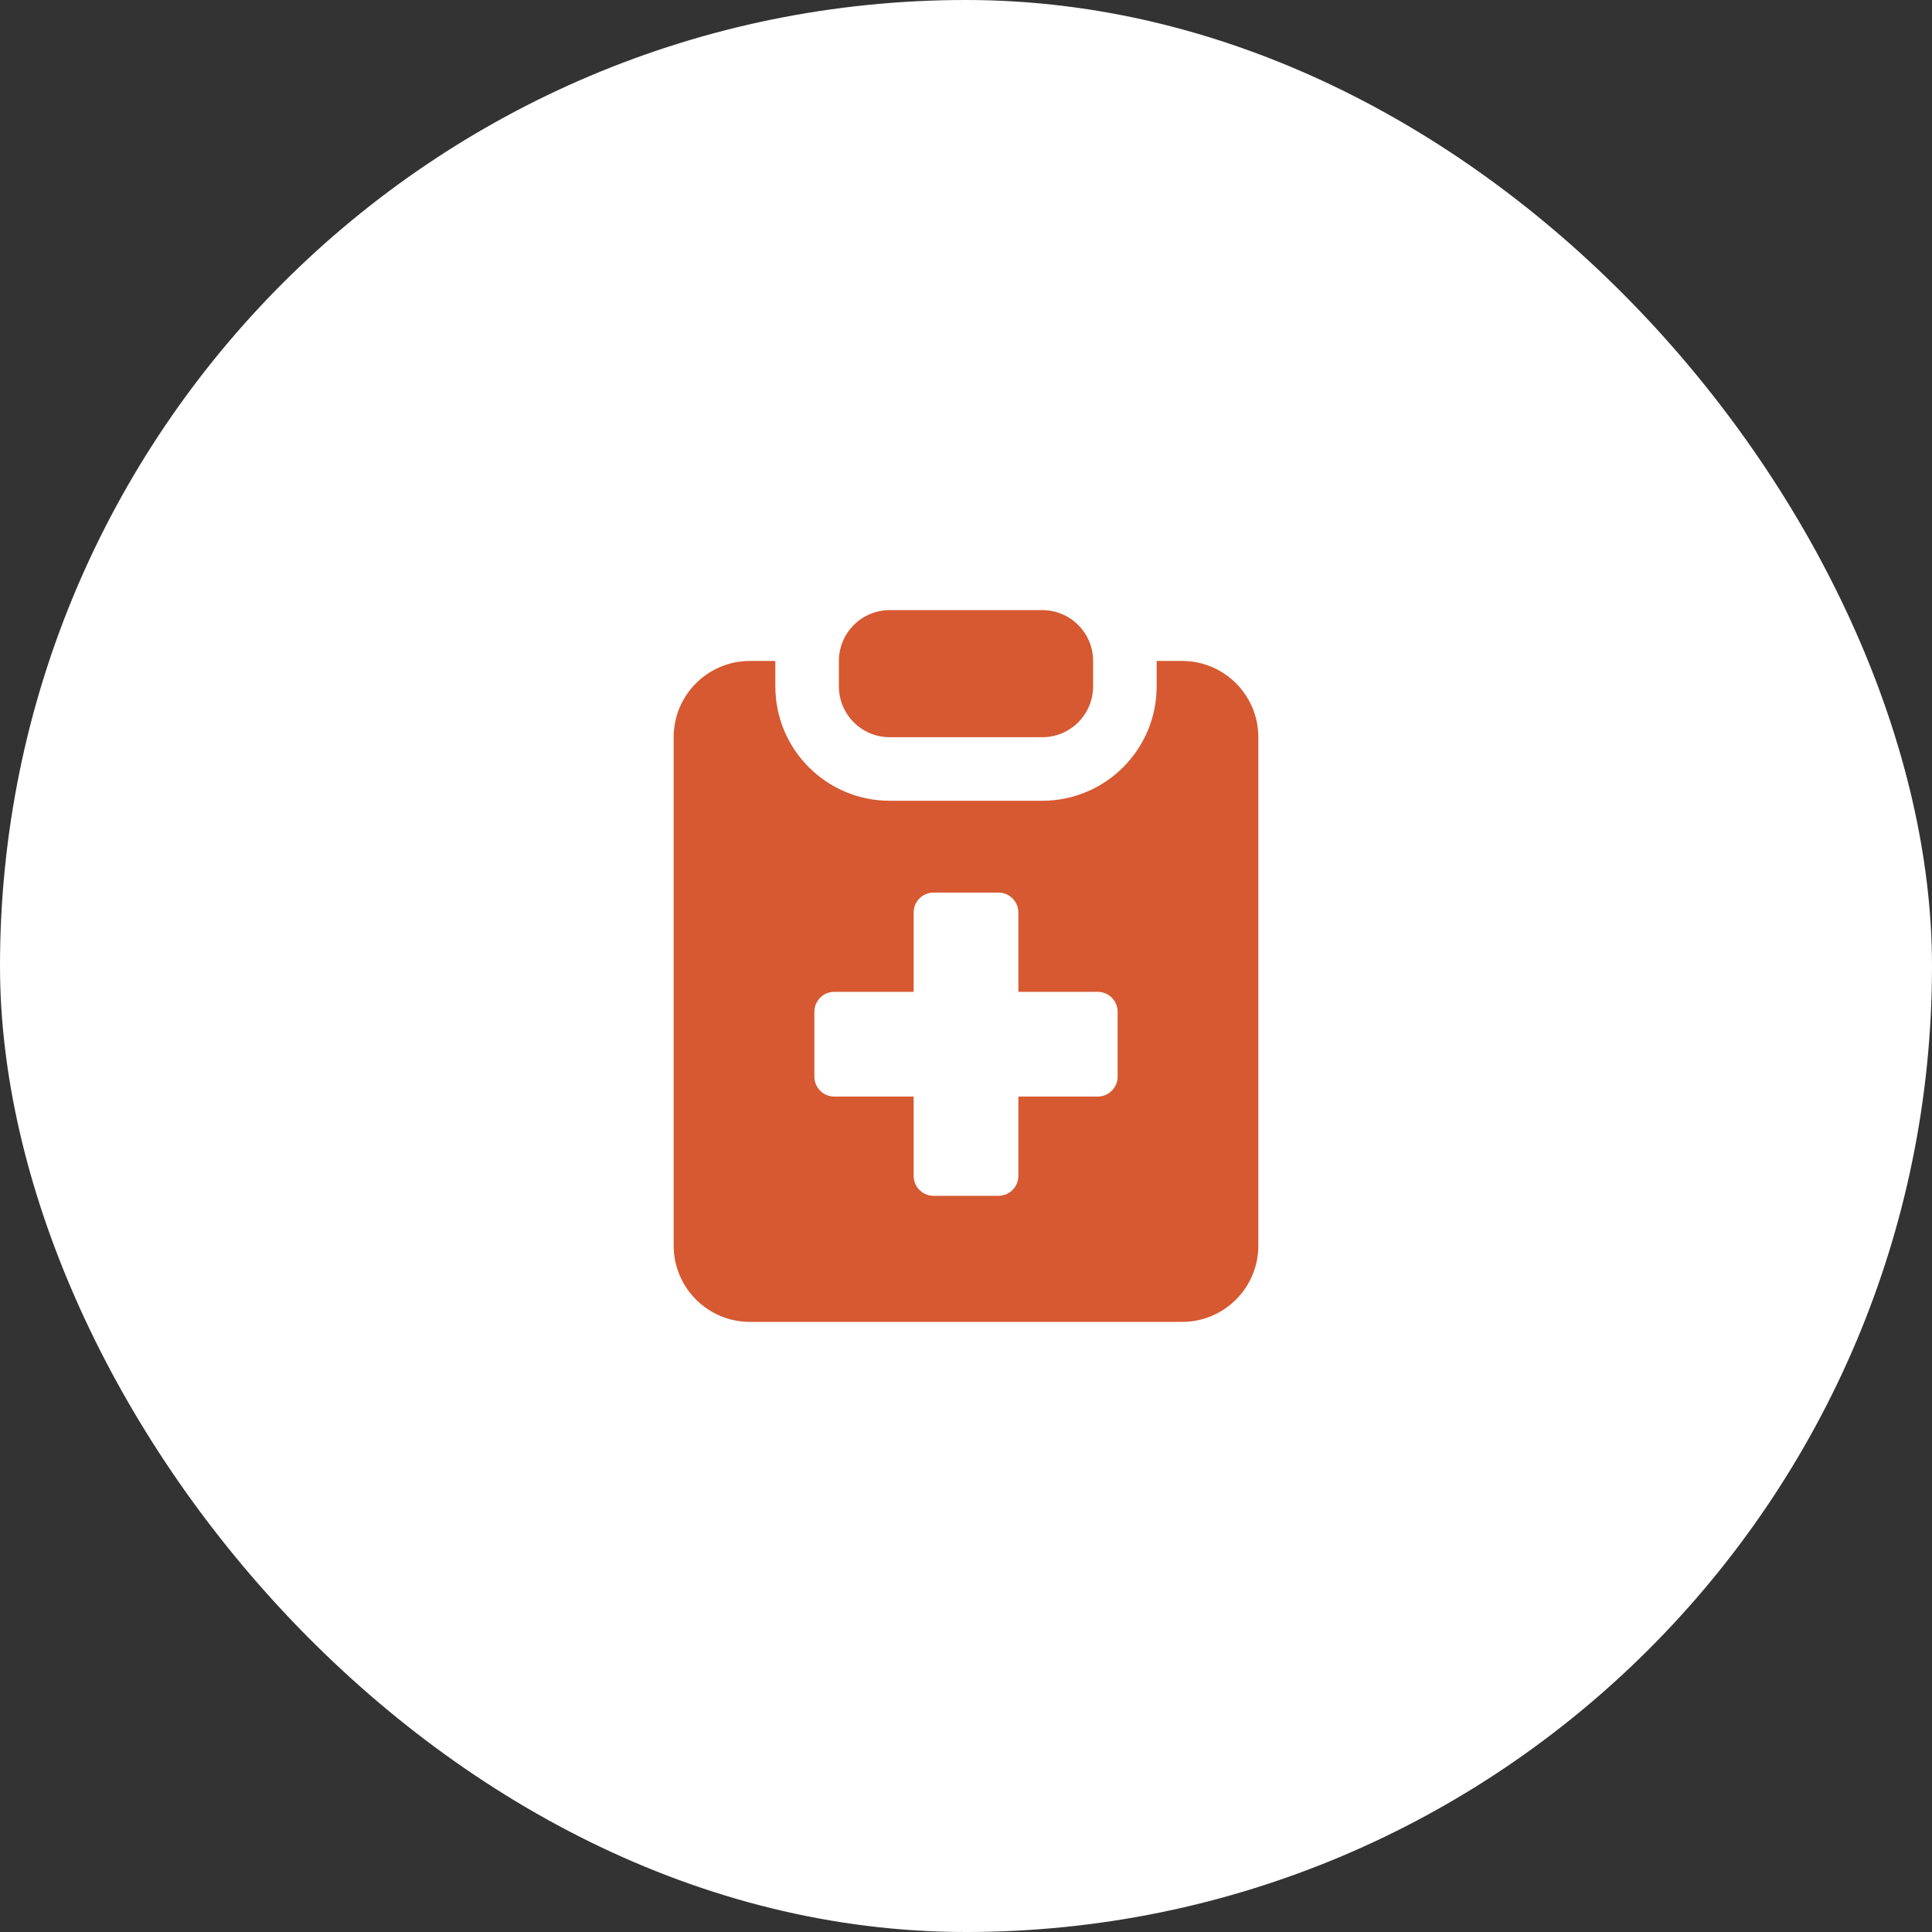 <?xml version="1.0" encoding="utf-8"?>
<svg xmlns="http://www.w3.org/2000/svg" fill="none" height="100%" overflow="visible" preserveAspectRatio="none" style="display: block;" viewBox="0 0 114 114" width="100%">
<rect x="0" y="0" width="114" height="114" fill="#333333" stroke="none"/>
<g id="Frame 2147224360">
<rect fill="white" height="114" rx="57" width="114"/>
<g clip-path="url(#clip0_0_2245)" id="checkup-medical-report-clipboard">
<g id="checkup-medical-report-clipboard_2">
<path clip-rule="evenodd" d="M49.5 39C49.5 37.343 50.843 36 52.5 36H61.5C63.157 36 64.5 37.343 64.5 39V40.5C64.5 42.157 63.157 43.5 61.5 43.5H52.5C50.843 43.5 49.5 42.157 49.5 40.5V39ZM68.25 39H69.75C72.236 39 74.25 41.015 74.25 43.5V73.5C74.25 75.985 72.236 78 69.75 78H44.25C41.765 78 39.75 75.985 39.75 73.5V43.5C39.75 41.015 41.765 39 44.25 39H45.75V40.5C45.75 44.228 48.772 47.25 52.5 47.25H61.5C65.228 47.25 68.25 44.228 68.25 40.5V39ZM53.911 53.844C53.911 53.194 54.438 52.667 55.088 52.667H58.913C59.563 52.667 60.09 53.194 60.09 53.844V58.525H64.771C65.421 58.525 65.948 59.052 65.948 59.702V63.527C65.948 64.177 65.421 64.704 64.771 64.704H60.09L60.09 69.385C60.09 70.035 59.563 70.562 58.913 70.562H55.088C54.438 70.562 53.911 70.035 53.911 69.385V64.704H49.23C48.58 64.704 48.053 64.177 48.053 63.527V59.702C48.053 59.052 48.58 58.525 49.23 58.525H53.911V53.844Z" fill="#D65931" fill-rule="evenodd" id="Subtract"/>
</g>
</g>
</g>
<defs>
<clipPath id="clip0_0_2245">
<rect fill="white" height="42" transform="translate(36 36)" width="42"/>
</clipPath>
</defs>
</svg>